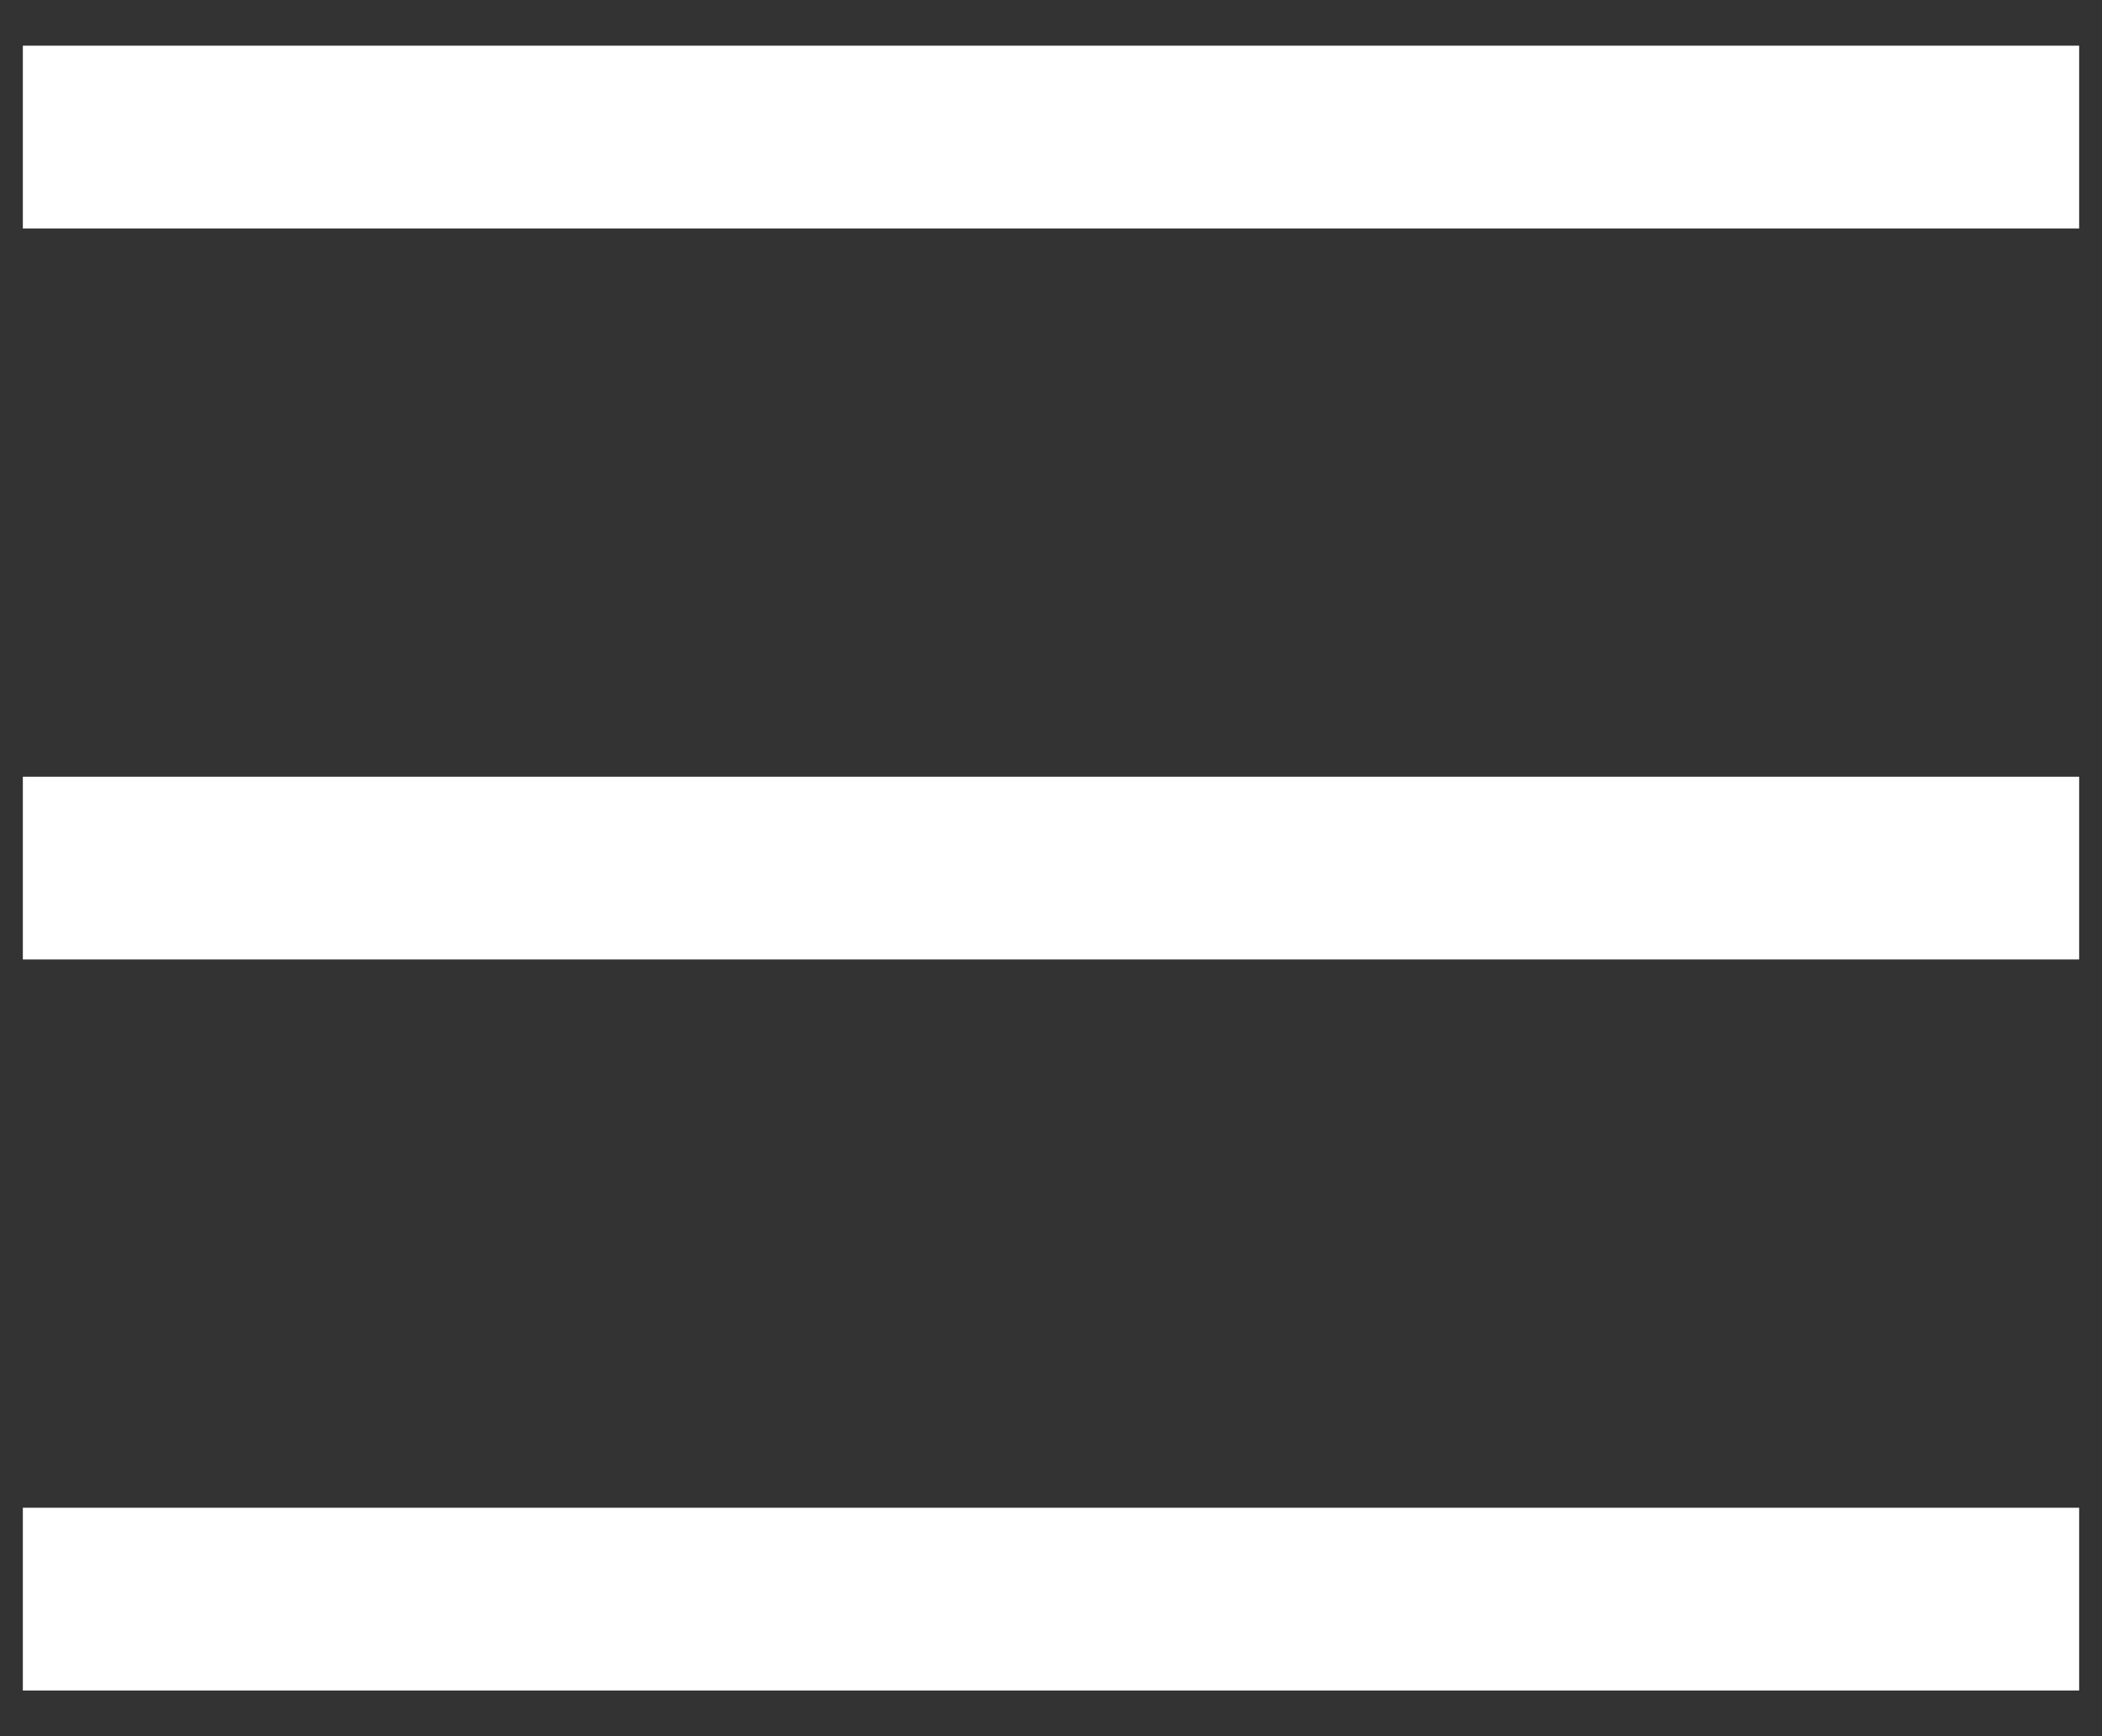 <?xml version="1.0" encoding="UTF-8"?>
<svg width="23px" height="19px" viewBox="0 0 23 19" version="1.1" xmlns="http://www.w3.org/2000/svg" xmlns:xlink="http://www.w3.org/1999/xlink">
    <rect x="0" y="0" width="23" height="19" fill="#333333" stroke="none"/>
    <!-- Generator: Sketch 53.2 (72643) - https://sketchapp.com -->
    <title>Group 15 Copy 6</title>
    <desc>Created with Sketch.</desc>
    <g id="Symbols" stroke="none" stroke-width="1" fill="none" fill-rule="evenodd" stroke-linecap="square">
        <g id="mobile-header-copy-11" transform="translate(-21, -19)" stroke="#FFFFFF" stroke-width="2">
            <g id="Group-15-Copy-6" transform="translate(22, 19)">
                <path d="M0.25,1.5 L20.75,1.5" id="Line-4-Copy-11"></path>
                <path d="M0.25,9.5 L20.75,9.5" id="Line-4-Copy-14"></path>
                <path d="M0.25,17.5 L20.75,17.5" id="Line-4-Copy-17"></path>
            </g>
        </g>
    </g>
</svg>